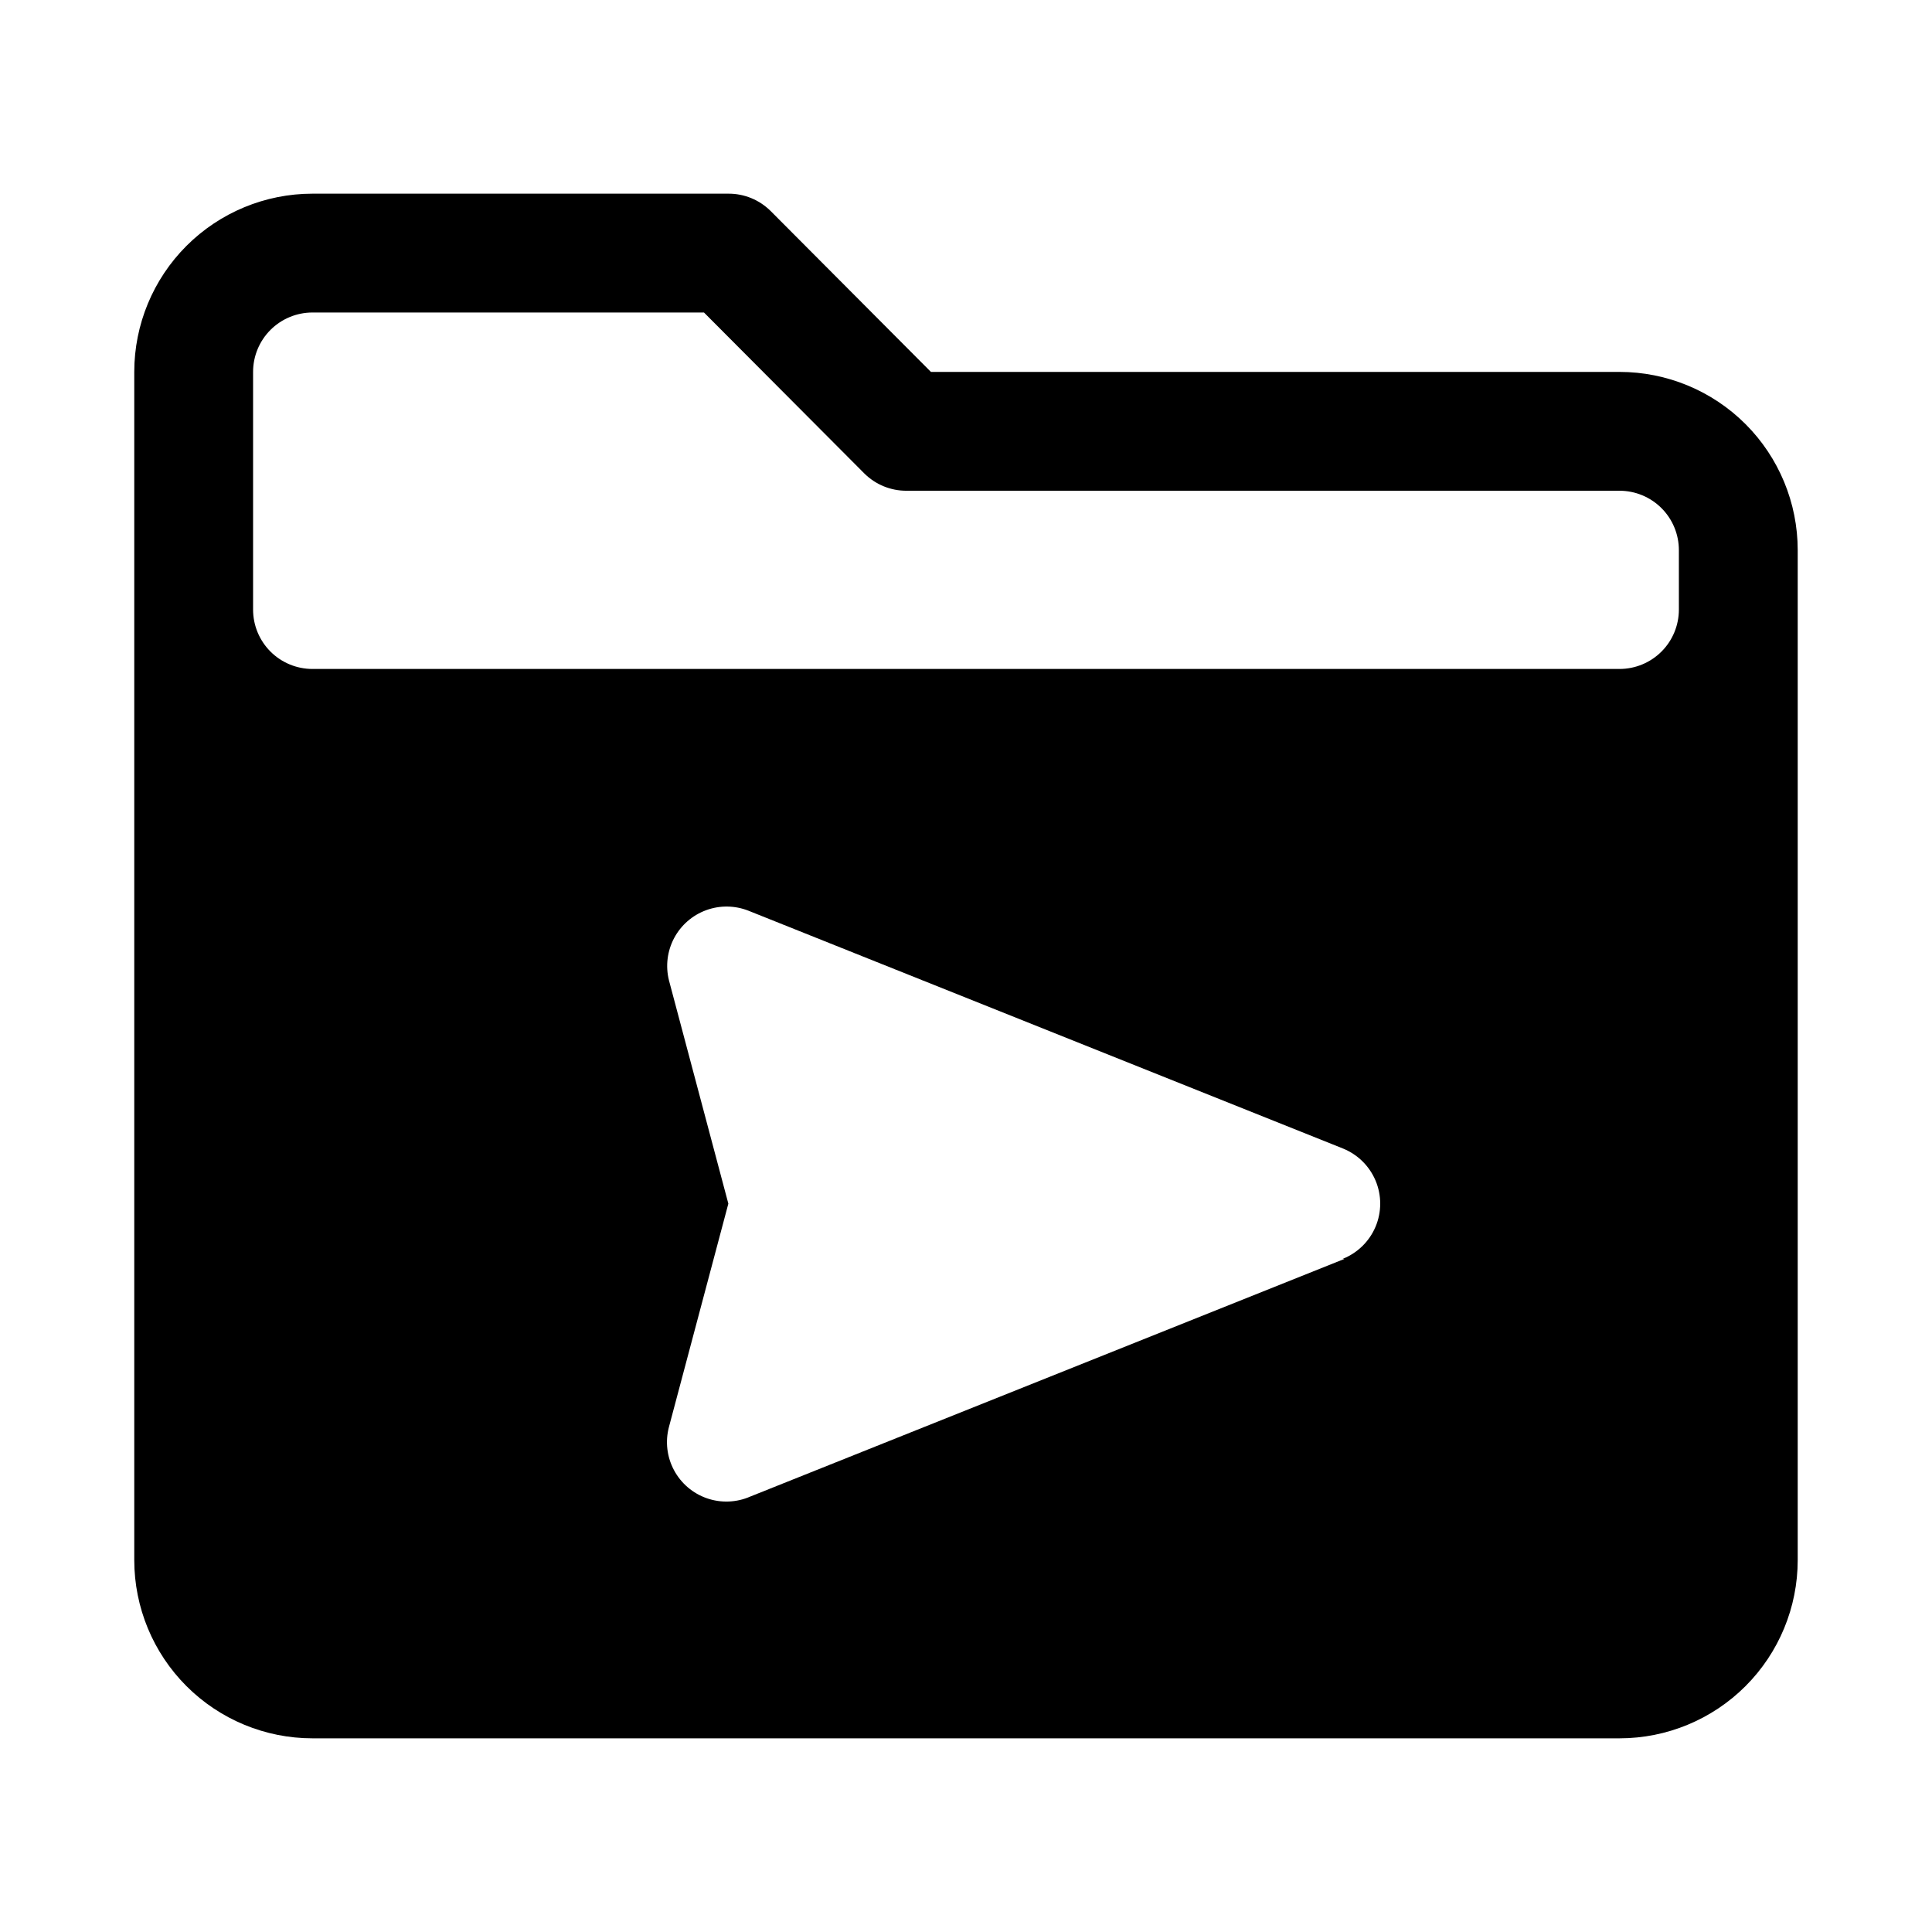 <?xml version="1.0" encoding="UTF-8"?>
<!-- Uploaded to: SVG Repo, www.svgrepo.com, Generator: SVG Repo Mixer Tools -->
<svg fill="#000000" width="800px" height="800px" version="1.1" viewBox="144 144 512 512" xmlns="http://www.w3.org/2000/svg">
 <path d="m573.18 242.56h-182.47l-42.508-42.668h-0.004c-2.969-2.945-6.992-4.59-11.176-4.566h-110.21c-12.523 0-24.539 4.977-33.398 13.836-8.855 8.859-13.832 20.871-13.832 33.398v314.88c0 12.527 4.977 24.543 13.832 33.398 8.859 8.859 20.875 13.836 33.398 13.836h346.37c12.527 0 24.539-4.977 33.398-13.836 8.855-8.855 13.832-20.871 13.832-33.398v-267.65c0-12.527-4.977-24.539-13.832-33.398-8.859-8.855-20.871-13.832-33.398-13.832zm-72.895 235.06-157.44 62.977c-3.633 1.598-7.738 1.766-11.492 0.469-3.75-1.297-6.875-3.965-8.742-7.469-1.871-3.504-2.348-7.582-1.336-11.422l15.746-59.195-15.746-59.199c-0.934-3.766-0.445-7.742 1.371-11.168 1.82-3.426 4.836-6.059 8.477-7.398 3.641-1.34 7.644-1.285 11.25 0.145l157.44 62.977c3.938 1.559 7.082 4.637 8.727 8.539 1.641 3.902 1.641 8.305 0 12.207-1.645 3.906-4.789 6.981-8.727 8.539zm88.637-172.08c0 4.176-1.656 8.18-4.609 11.133s-6.957 4.609-11.133 4.609h-346.37c-4.176 0-8.18-1.656-11.133-4.609-2.949-2.953-4.609-6.957-4.609-11.133v-62.977c0-4.176 1.66-8.18 4.609-11.133 2.953-2.953 6.957-4.613 11.133-4.613h103.75l42.508 42.668h0.004c2.969 2.945 6.992 4.59 11.176 4.566h188.93c4.176 0 8.18 1.656 11.133 4.609s4.609 6.957 4.609 11.133z"/>
</svg>